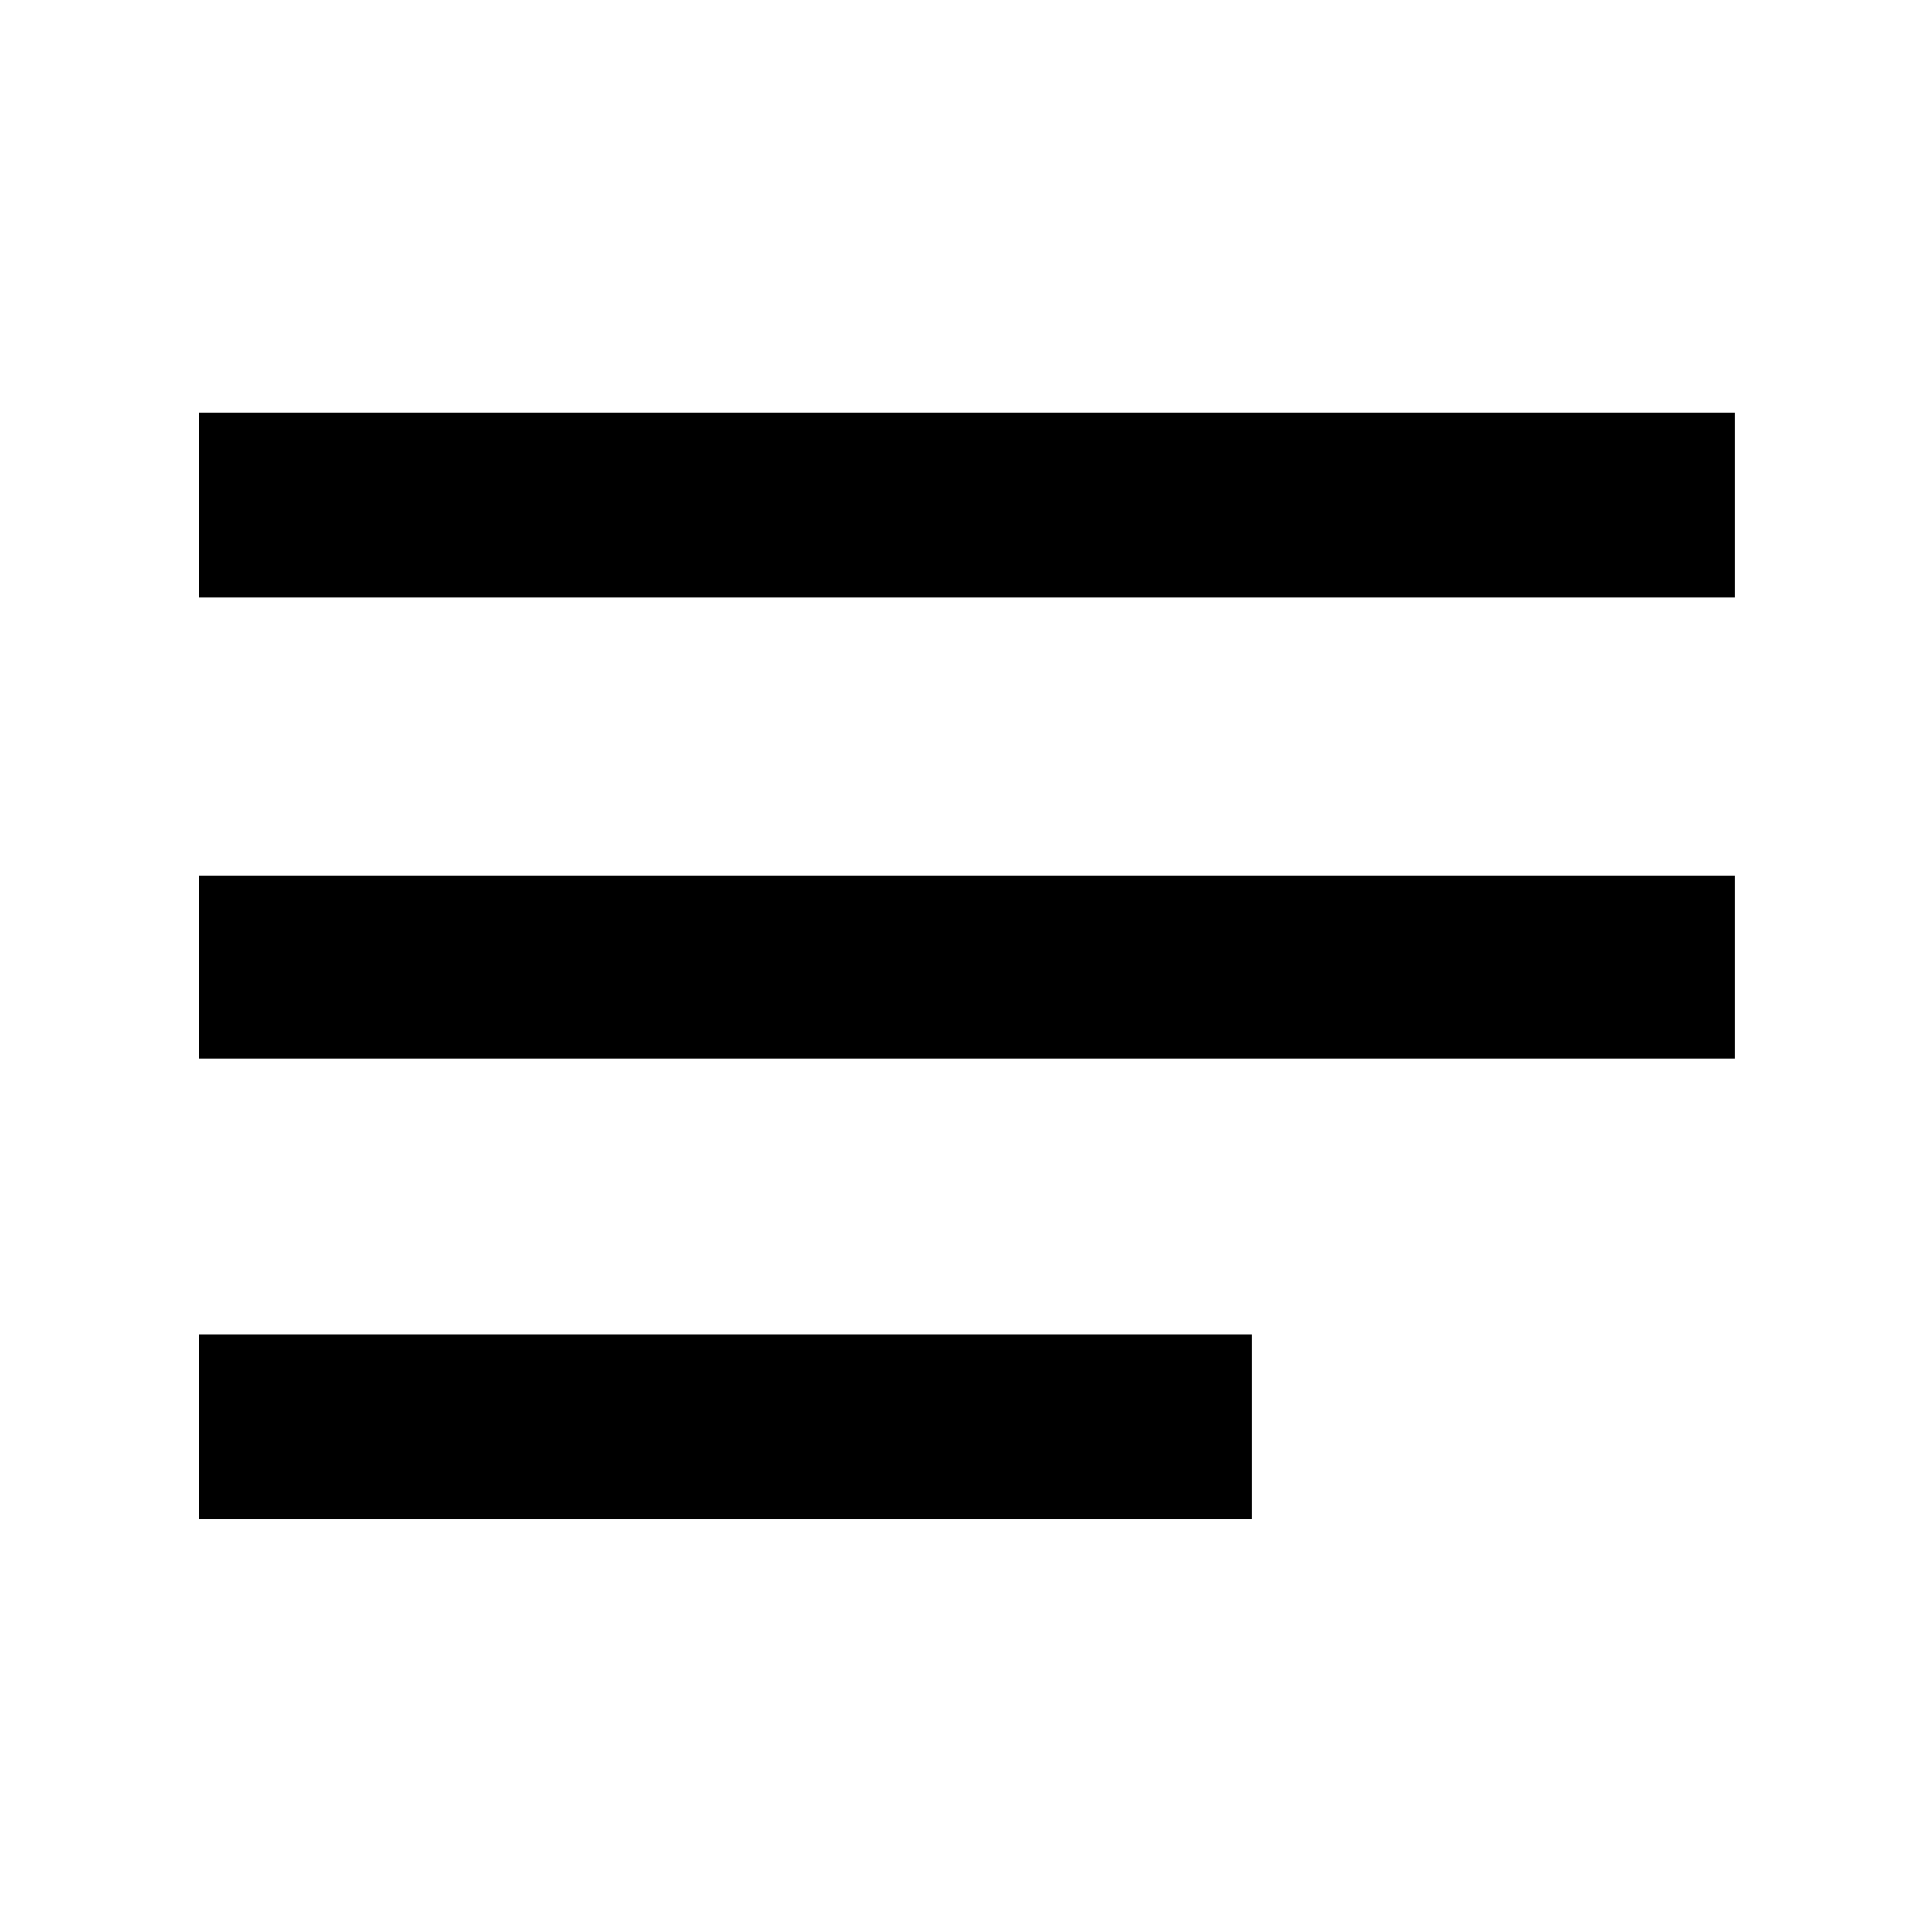 <svg width="22" height="22" viewBox="0 0 22 22" fill="none" xmlns="http://www.w3.org/2000/svg">
<path d="M2.27 17.301V15.193H14.255V17.301H2.27ZM2.27 12.053V9.968H19.755V12.053H2.27ZM2.27 6.806V4.697H19.755V6.806H2.27Z" fill="black"/>
</svg>
